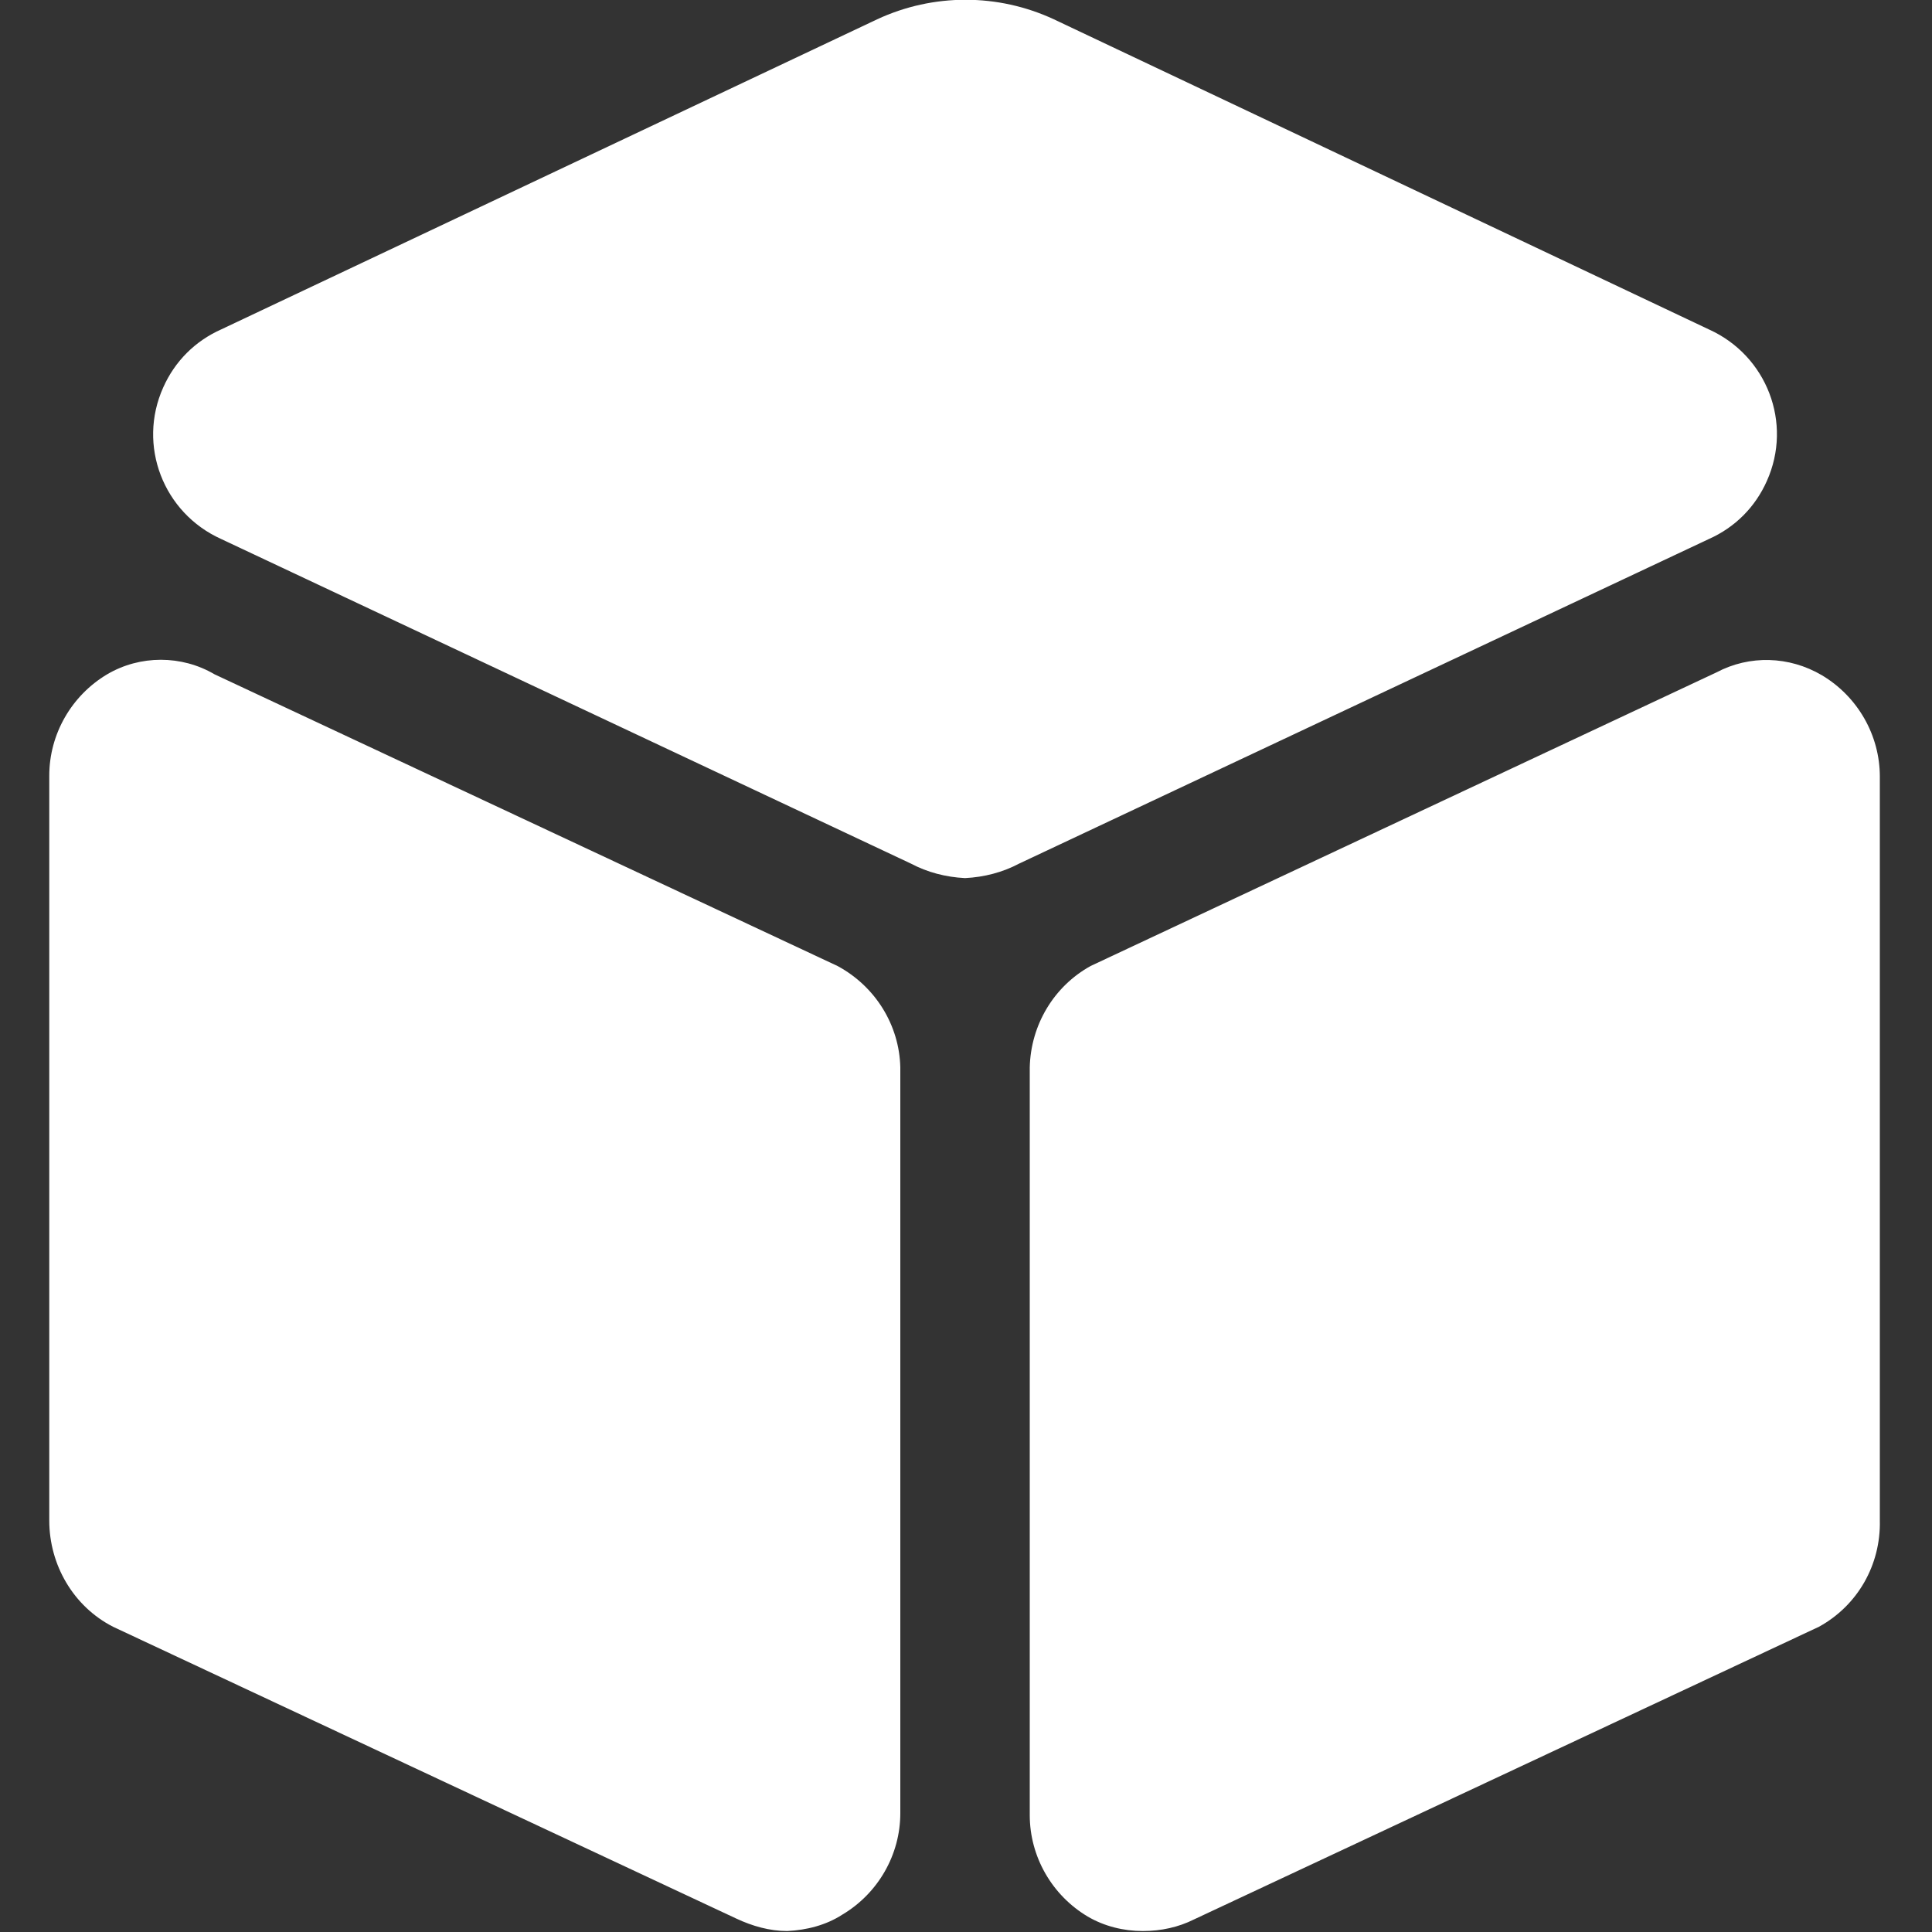 <?xml version="1.0" encoding="utf-8"?>
<!-- Generator: Adobe Illustrator 25.0.0, SVG Export Plug-In . SVG Version: 6.00 Build 0)  -->
<svg version="1.1" id="图层_1" xmlns="http://www.w3.org/2000/svg" xmlns:xlink="http://www.w3.org/1999/xlink" x="0px" y="0px"
	 viewBox="0 0 200 200" style="enable-background:new 0 0 200 200;" xml:space="preserve">
<rect x="0" y="0" width="200" height="200" fill="#333333" stroke="none"/>
<style type="text/css">
	.st0{fill:#FFFFFF;}
</style>
<path class="st0" d="M99.9,90.9c-2-0.1-3.9-0.6-5.6-1.5L22.9,55.8c-6-2.7-8.7-9.7-6-15.7c1.2-2.7,3.3-4.8,6-6L90.8,2
	c5.8-2.7,12.5-2.7,18.3,0l67.8,32.1c6,2.7,8.7,9.7,6,15.7c-1.2,2.7-3.3,4.8-6,6l-71.4,33.6C103.8,90.3,101.9,90.8,99.9,90.9z
	 M81.5,199.9c-1.8,0-3.6-0.5-5.3-1.3l-64.5-30.2c-4.1-2.1-6.6-6.4-6.6-11V80.3c0-4.3,2.3-8.3,6-10.5c3.4-2,7.7-2,11.1,0L86.7,100
	c3.9,2.1,6.4,6.1,6.5,10.5v77.2c0,4.3-2.3,8.3-6,10.5C85.5,199.3,83.5,199.8,81.5,199.9L81.5,199.9z M118.3,199.9
	c-2,0-4-0.5-5.7-1.5c-3.7-2.2-6-6.2-6-10.5v-77.4c0.1-4.4,2.5-8.4,6.3-10.5l64.8-30.4c3.4-1.8,7.5-1.7,10.9,0.3
	c3.7,2.2,6,6.2,6,10.5v77c0.1,4.6-2.3,8.8-6.3,11l-64.7,30.3C122,199.5,120.2,199.9,118.3,199.9L118.3,199.9z"/>
</svg>
